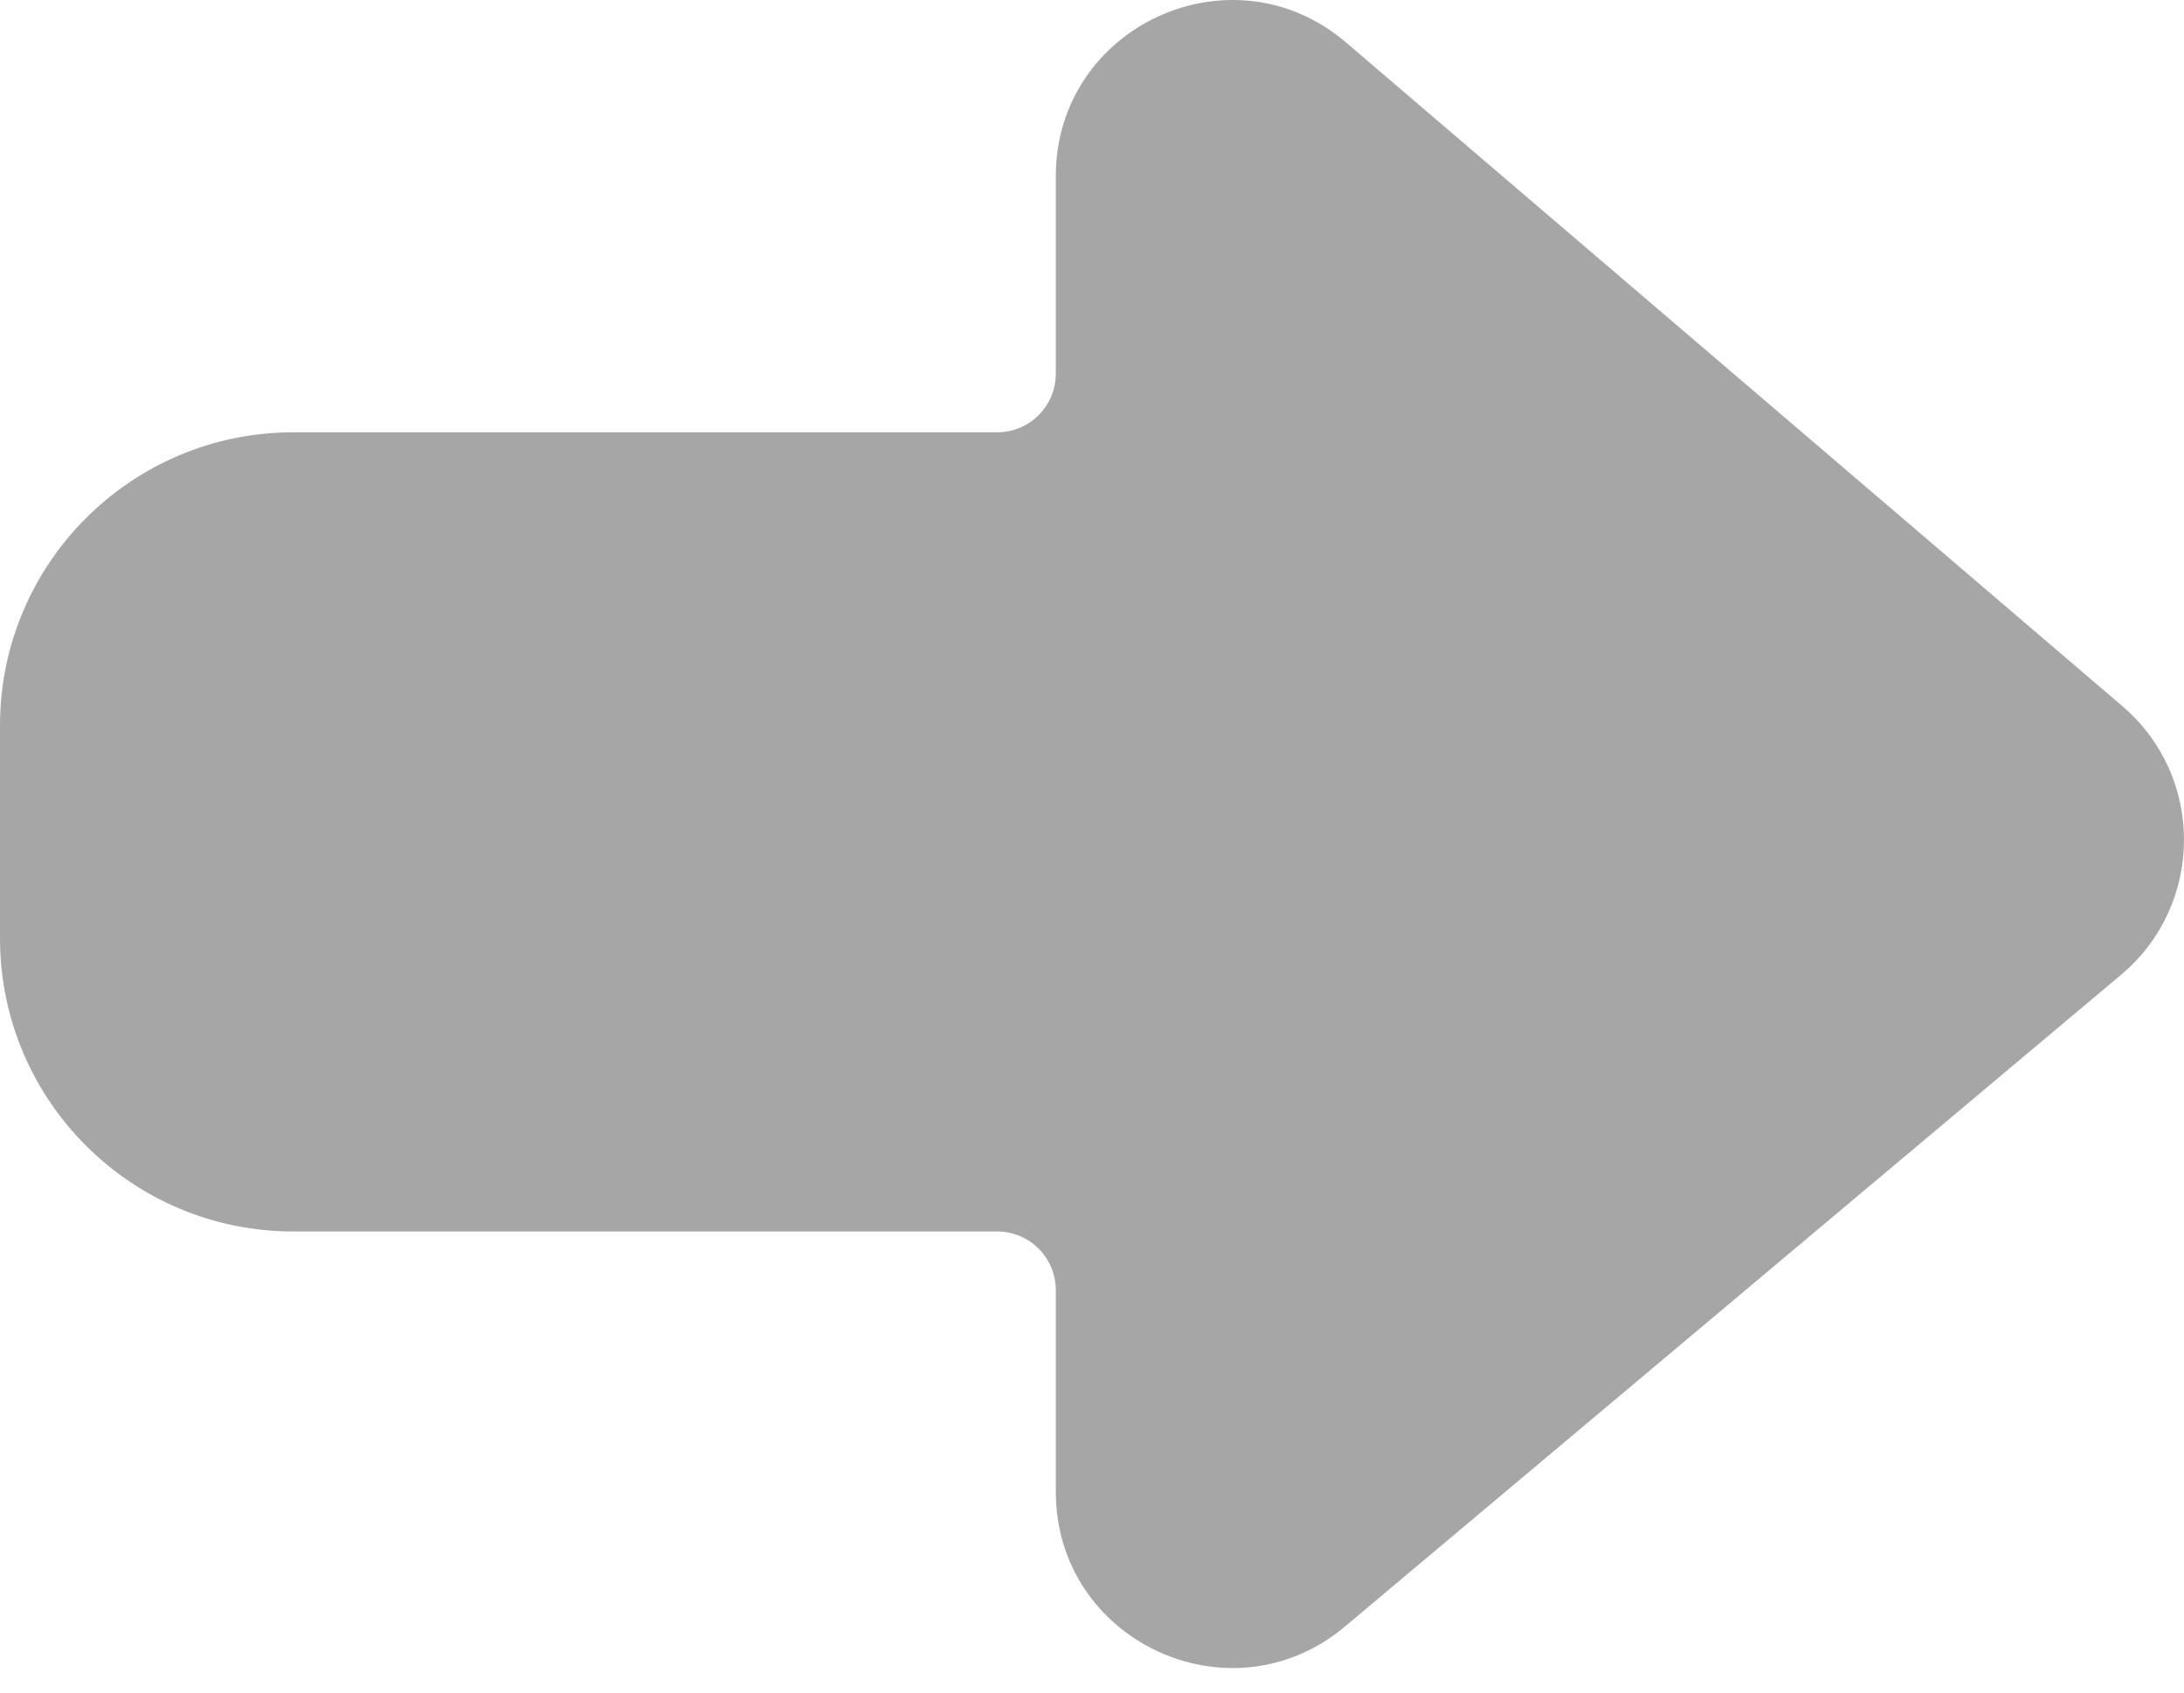 <svg width="40" height="31" viewBox="0 0 40 31" fill="none" xmlns="http://www.w3.org/2000/svg">
<path d="M38.85 17.851C40.374 16.57 40.385 14.226 38.871 12.933L24.654 0.779C22.563 -1.008 19.337 0.477 19.337 3.229L19.337 6.844C19.337 7.437 18.856 7.918 18.263 7.918L5.371 7.918C2.405 7.918 0 10.323 -7.54534e-07 13.289L-5.84298e-07 17.184C-5.84298e-07 20.15 2.405 22.555 5.371 22.555L18.263 22.555C18.856 22.555 19.337 23.036 19.337 23.629L19.337 27.321C19.337 30.059 22.536 31.551 24.633 29.79L38.85 17.851Z" fill="#A6A6A6"/>
</svg>
